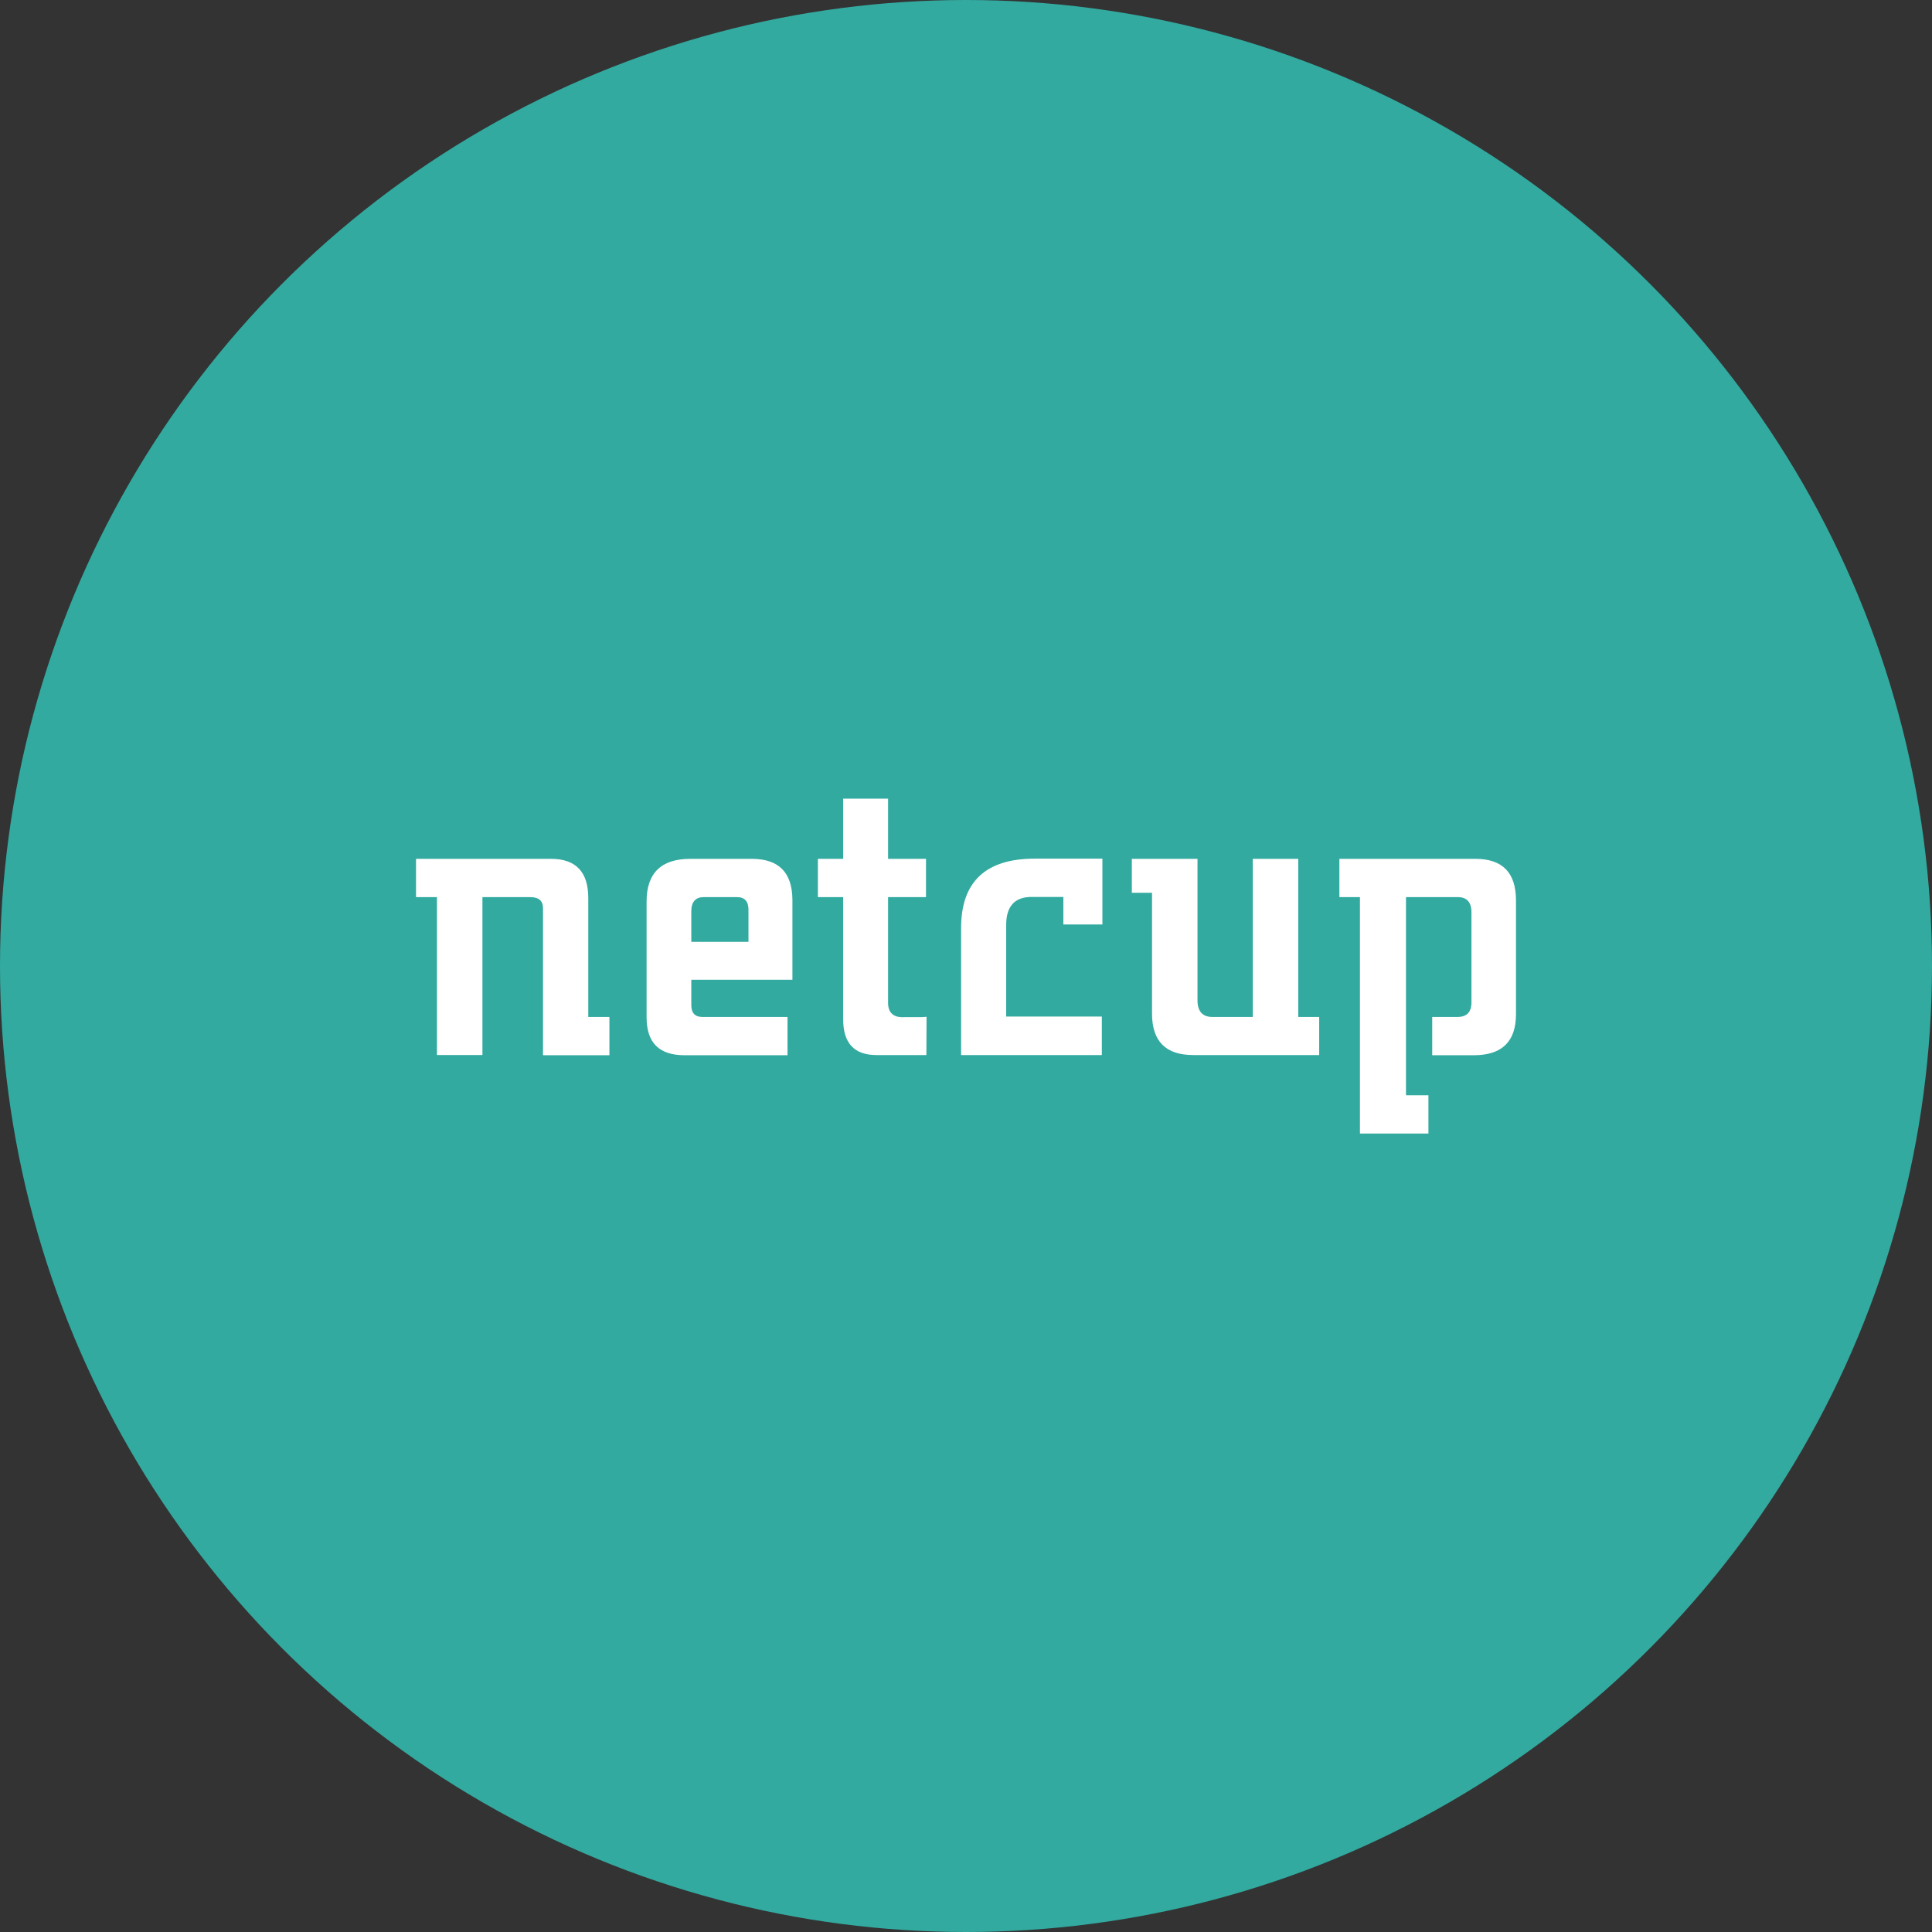 <?xml version="1.0" encoding="utf-8"?>
<svg width="800px" height="800px" viewBox="0 0 1024 1024" xmlns="http://www.w3.org/2000/svg">
   <rect x="0" y="0" width="1024" height="1024" fill="#333333" stroke="none"/>
   <circle cx="512" cy="512" r="512" style="fill:#32aaa0"/>
   <path d="M745.1 580.5h12v20.3h-36.3V475.5h-10.9v-20.3h72c14.5 0 21.6 7.3 21.6 22.1v60.3c0 14.4-7.4 21.7-22.3 21.7h-22.1V539h13.4c4.9 0 7.4-2.5 7.4-7.8v-47.7c0-5.3-2.5-8-7.1-8h-27.6v105zm-45.9-21.3h-66.8c-14.5 0-21.8-7.3-21.8-21.9v-64.1h-10.7v-18h34.8v75.1c0 5.7 2.7 8.7 7.8 8.7H664v-83.8h24.1V539h11.1v20.2zm-115.2 0h-74.6v-67.3c0-24.4 12.9-36.8 39-36.8h35.9V490h-20.7v-14.6h-16.9c-8.9 0-13.4 5-13.4 14.8v48.6H584v20.4zm-93 0h-26.5c-11.8 0-17.6-6.4-17.6-18.9v-64.8h-13.4v-20.3h13.4v-31.9h23.8v31.9h20.1v20.3h-20.1v56.1c0 5.2 2.9 7.8 8.5 7.5h6.5c1.8 0 3.6 0 5.4-.2l-.1 20.3zm-70.9-39.9h-53.7v13.5c0 4.1 2 6.2 5.8 6.2h45.2v20.3h-54.6c-13.4 0-20.1-6.6-20.1-20.1v-61.4c0-15.1 7.8-22.6 23.2-22.6h32.5c14.3 0 21.4 7.1 21.6 21.5v42.6zm-53.7-20.1h30.3v-17.1c0-4.3-2-6.6-6-6.6h-17.8c-4.2 0-6.5 2.5-6.5 7.5v16.2zm-78.6 60v-77.8c0-3.9-2.2-5.9-6.7-5.9h-25.4v83.7h-24.1v-83.7h-11.1v-20.3H292c13.2 0 19.8 6.9 19.8 20.8v63H323v20.3h-35.2z" style="fill:#fff"/>
</svg>
